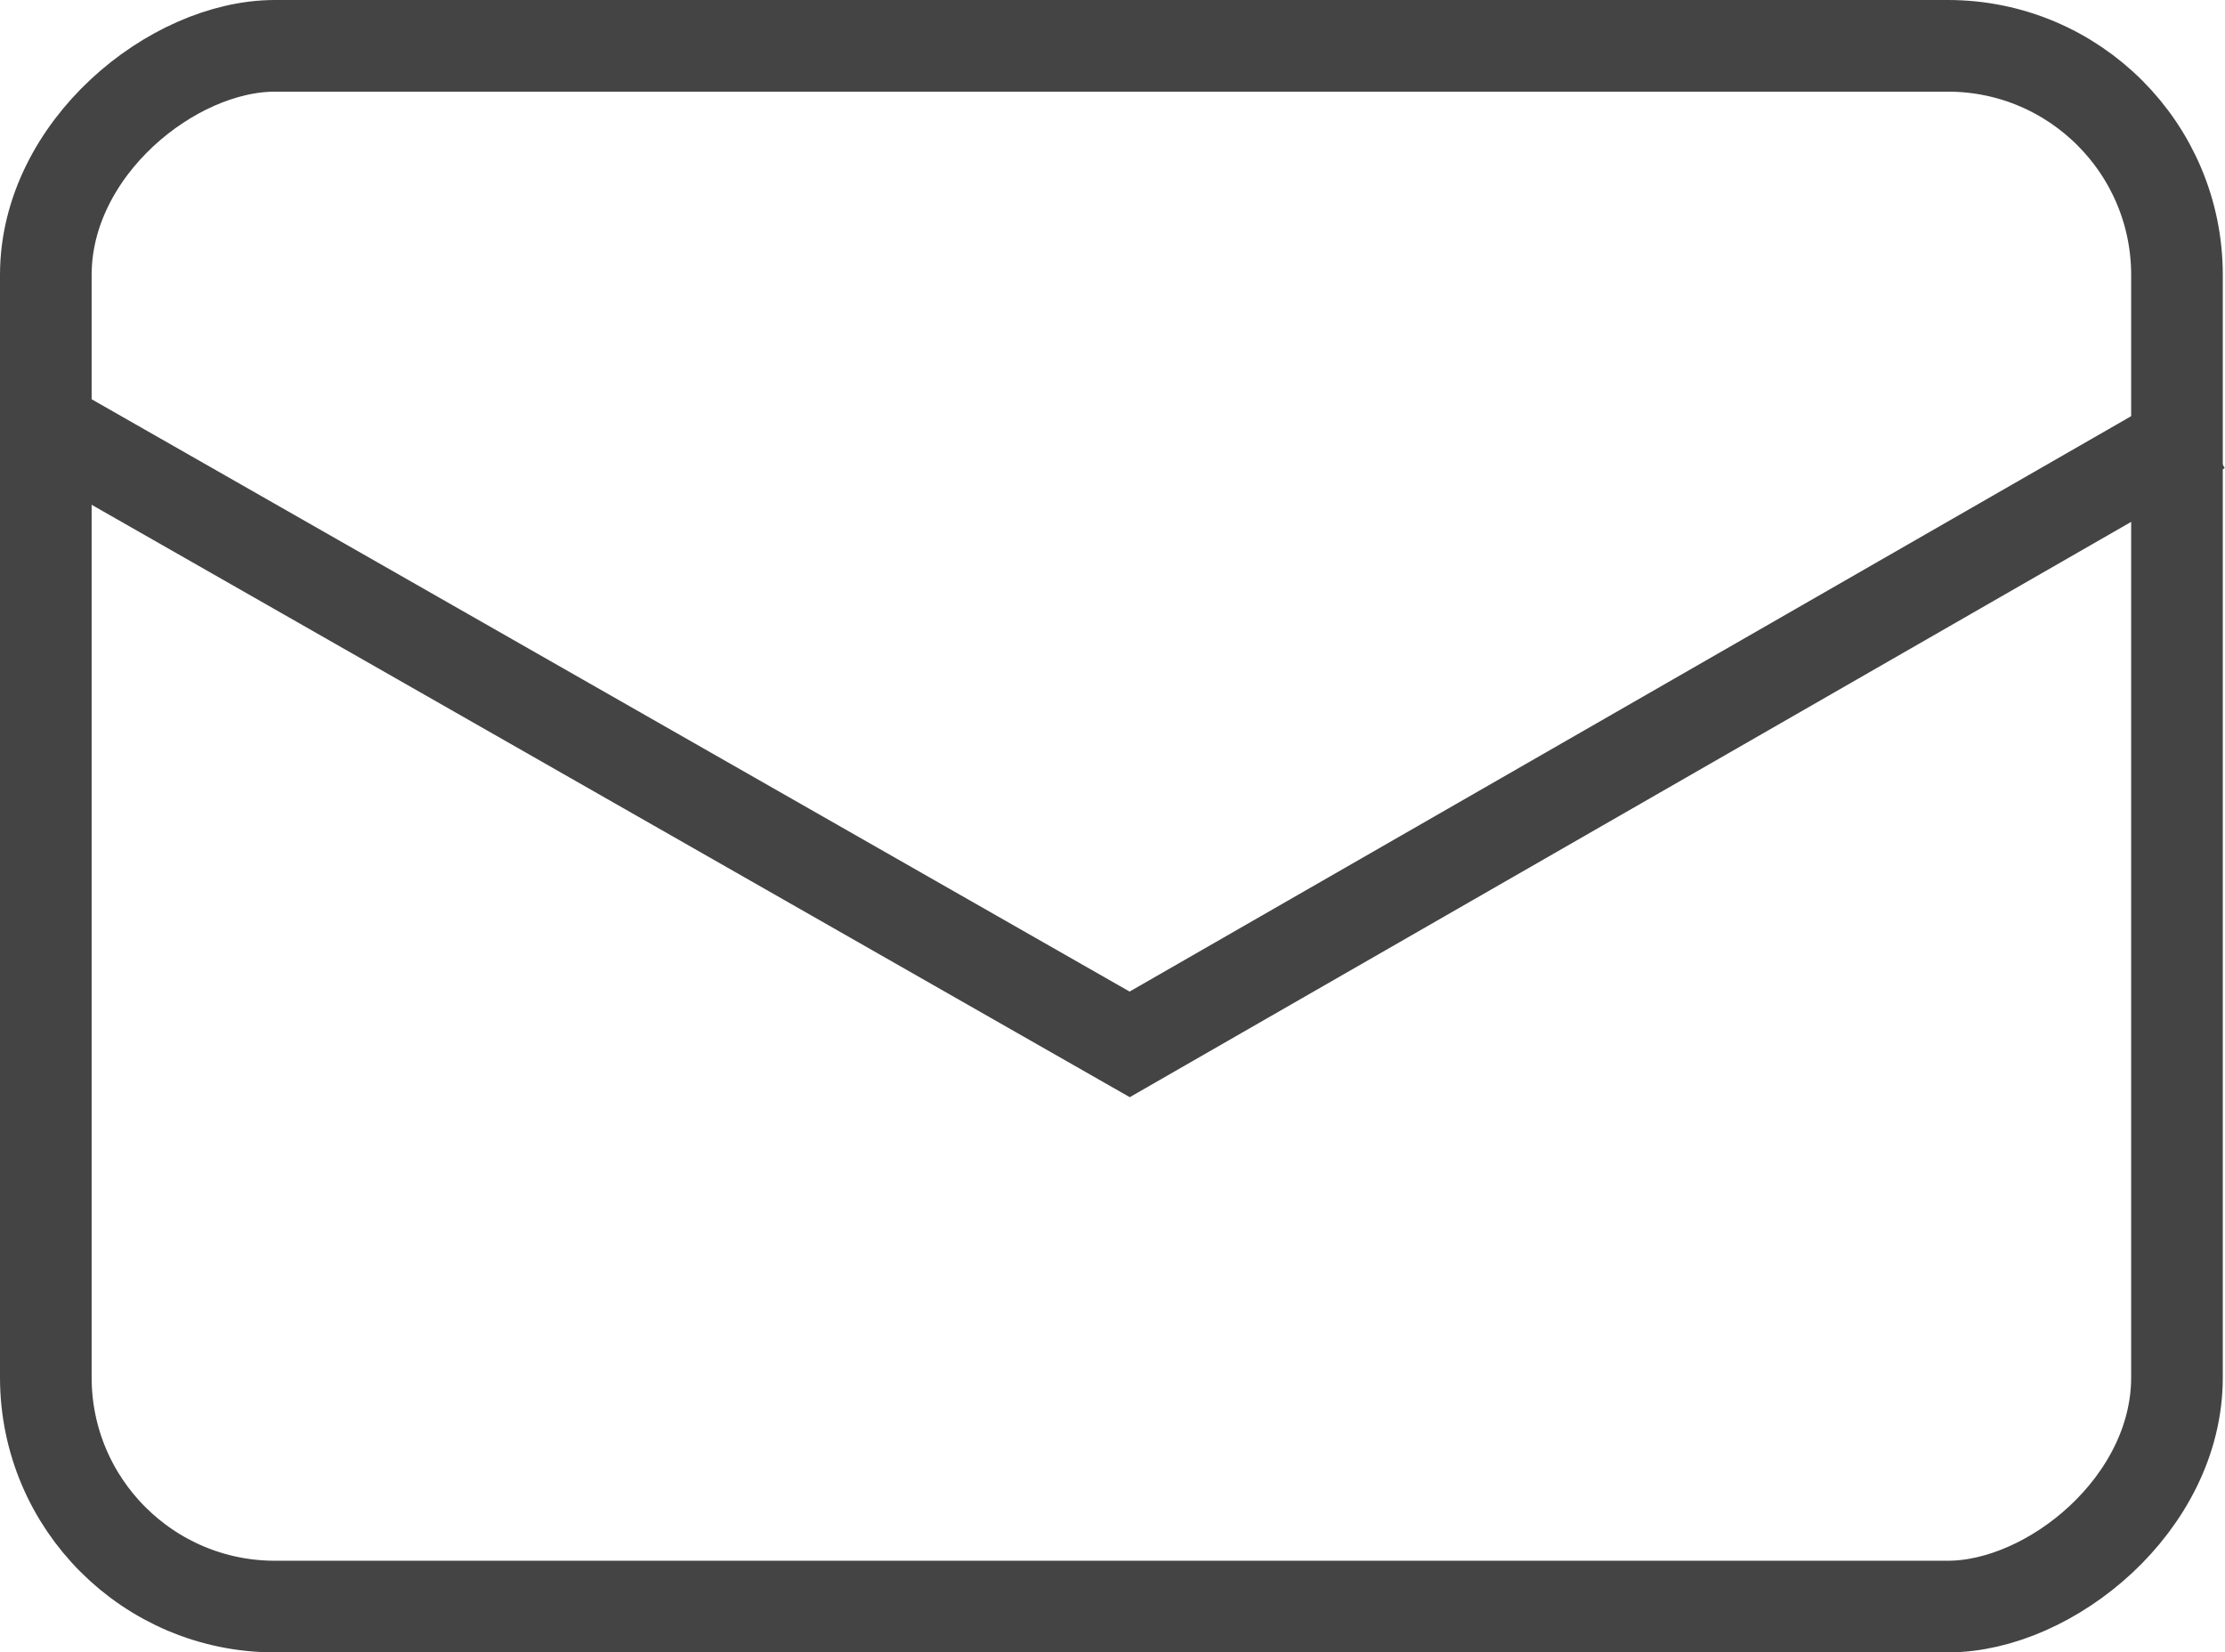 <svg xmlns="http://www.w3.org/2000/svg" width="24.279" height="18.029" viewBox="0 0 24.279 18.029">
  <g id="グループ_495" data-name="グループ 495" transform="translate(-272.85 -37.338)">
    <g id="長方形_5" data-name="長方形 5" transform="translate(297.105 37.338) rotate(90)" fill="none" stroke="#444" stroke-width="1">
      <rect width="18.029" height="24.255" rx="3" stroke="none"/>
      <rect x="0.5" y="0.5" width="17.029" height="23.255" rx="2.5" fill="none"/>
    </g>
    <path id="パス_271" data-name="パス 271" d="M-23147.352-22806.375l11.779,6.721,11.7-6.721" transform="translate(23420.75 22848.387)" fill="none" stroke="#444" stroke-width="1"/>
  </g>
</svg>
